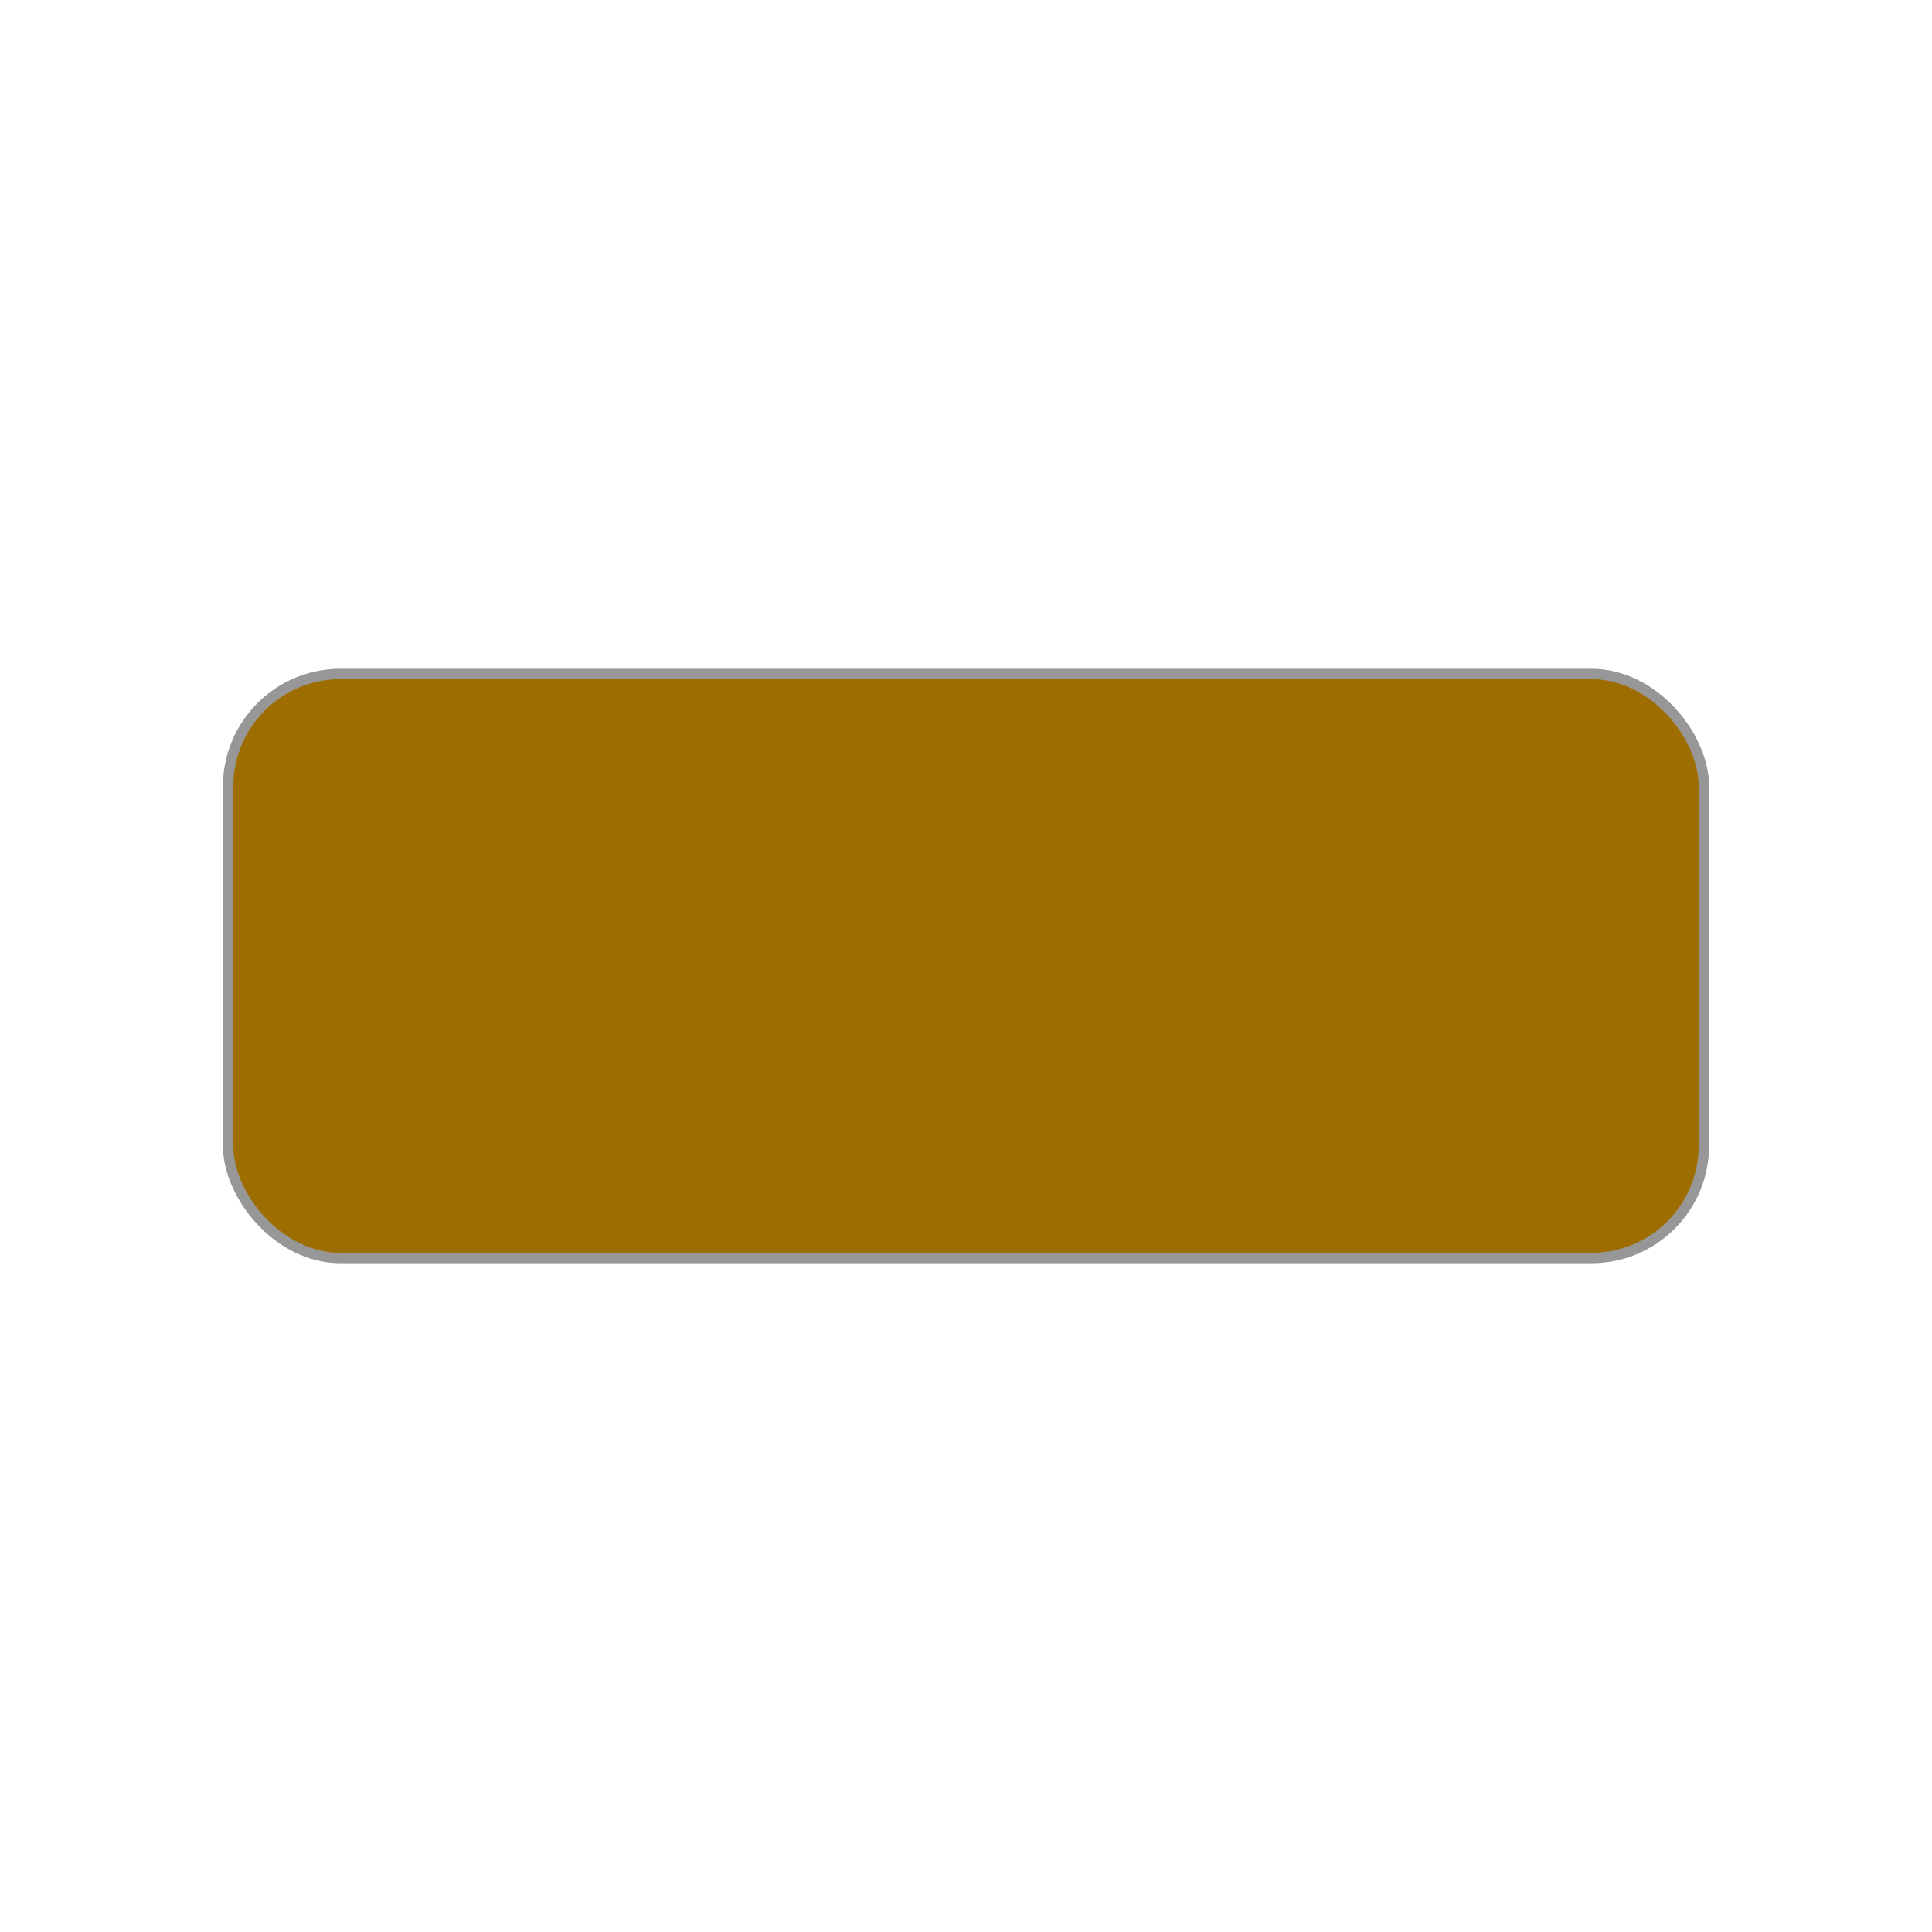 <?xml version="1.0" encoding="UTF-8"?>
<svg width="26px" height="26px" viewBox="0 0 26 26" version="1.1" xmlns="http://www.w3.org/2000/svg" xmlns:xlink="http://www.w3.org/1999/xlink">
    <title>icon-earth-round-button</title>
    <g id="icon-earth-round-button" stroke="none" stroke-width="1" fill="none" fill-rule="evenodd">
        <g id="编组-3备份-4" transform="translate(3, 9)" fill="#9E6D00" stroke="#979797" stroke-width="0.14">
            <rect id="矩形" transform="translate(10, 4) rotate(-360) translate(-10, -4)" x="0.07" y="0.07" width="19.86" height="7.86" rx="1.512"></rect>
        </g>
    </g>
</svg>